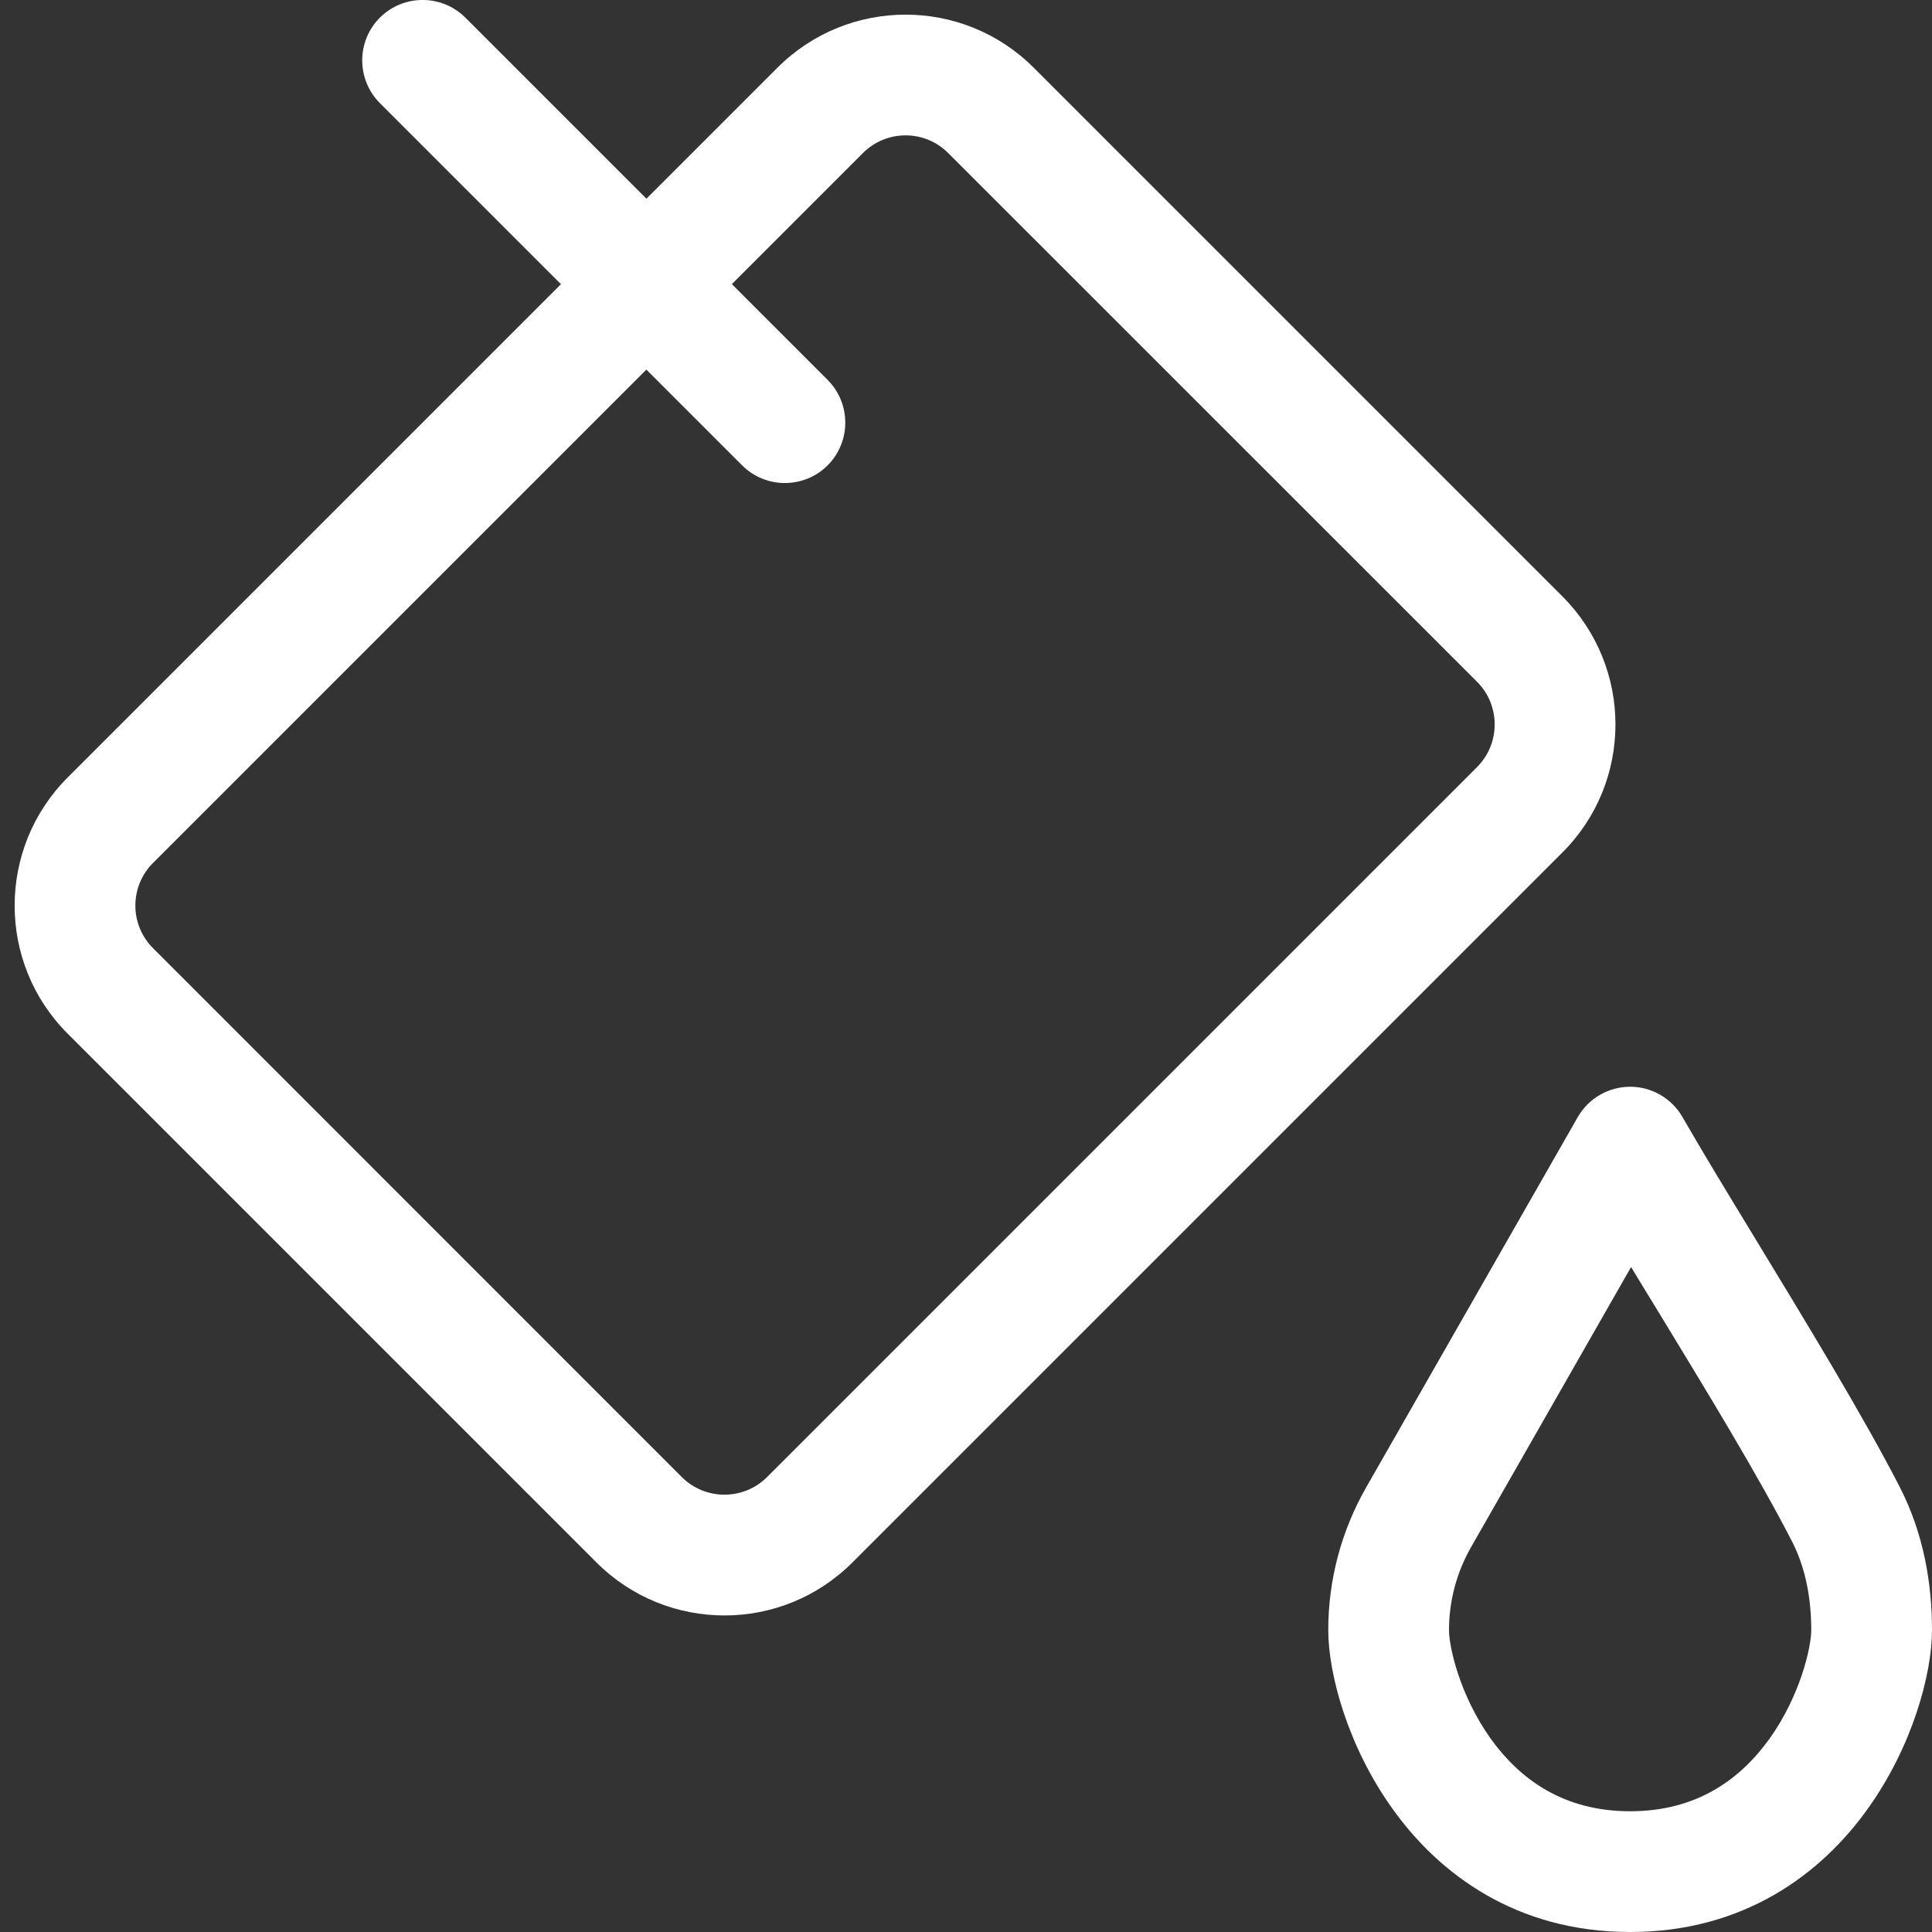 <svg viewBox="0 0 16 16" fill="none" xmlns="http://www.w3.org/2000/svg">
<rect x="0" y="0" width="16" height="16" fill="#333333" stroke="none"/>
<g clip-path="url(#clip0)">
<path fill-rule="evenodd" clip-rule="evenodd" d="M12.232 5.646L7.853 1.268C7.658 1.072 7.341 1.072 7.146 1.268L1.268 7.146C1.072 7.341 1.072 7.658 1.268 7.853L1.268 8.56H0.56C-0.025 7.975 -0.025 7.025 0.56 6.439L6.439 0.56C7.025 -0.025 7.975 -0.025 8.56 0.56L12.939 4.939C13.525 5.525 13.525 6.475 12.939 7.06L7.06 12.939C6.475 13.525 5.525 13.525 4.939 12.939L0.56 8.56H1.268L1.268 7.853L5.646 12.232C5.841 12.427 6.158 12.427 6.353 12.232L12.232 6.353C12.427 6.158 12.427 5.841 12.232 5.646Z" fill="white"/>
<path fill-rule="evenodd" clip-rule="evenodd" d="M3.146 0.146C3.342 -0.049 3.658 -0.049 3.854 0.146L6.854 3.146C7.049 3.342 7.049 3.658 6.854 3.854C6.658 4.049 6.342 4.049 6.146 3.854L3.146 0.854C2.951 0.658 2.951 0.342 3.146 0.146Z" fill="white"/>
<path fill-rule="evenodd" clip-rule="evenodd" d="M13.5 9C13.679 9 13.845 9.096 13.934 9.252C14.093 9.529 14.313 9.891 14.551 10.282C14.968 10.968 15.441 11.745 15.735 12.319C15.93 12.7 16 13.111 16 13.5C16 13.862 15.838 14.463 15.469 14.978C15.085 15.517 14.445 16 13.5 16C12.555 16 11.915 15.517 11.531 14.978C11.162 14.463 11 13.862 11 13.5C11 13.085 11.108 12.678 11.314 12.318L13.066 9.252C13.155 9.096 13.321 9 13.5 9ZM13.508 10.493L12.182 12.814C12.063 13.023 12 13.259 12 13.5C12 13.638 12.088 14.037 12.344 14.397C12.585 14.733 12.945 15 13.5 15C14.055 15 14.415 14.733 14.656 14.397C14.912 14.037 15 13.638 15 13.5C15 13.228 14.95 12.982 14.845 12.774C14.563 12.224 14.138 11.528 13.739 10.872C13.66 10.744 13.583 10.617 13.508 10.493Z" fill="white"/>
</g>
<defs>
<clipPath id="clip0">
<rect width="16" height="16" fill="white"/>
</clipPath>
<clipPath id="clip1">
<rect width="16" height="16" fill="white"/>
</clipPath>
</defs>
</svg>
